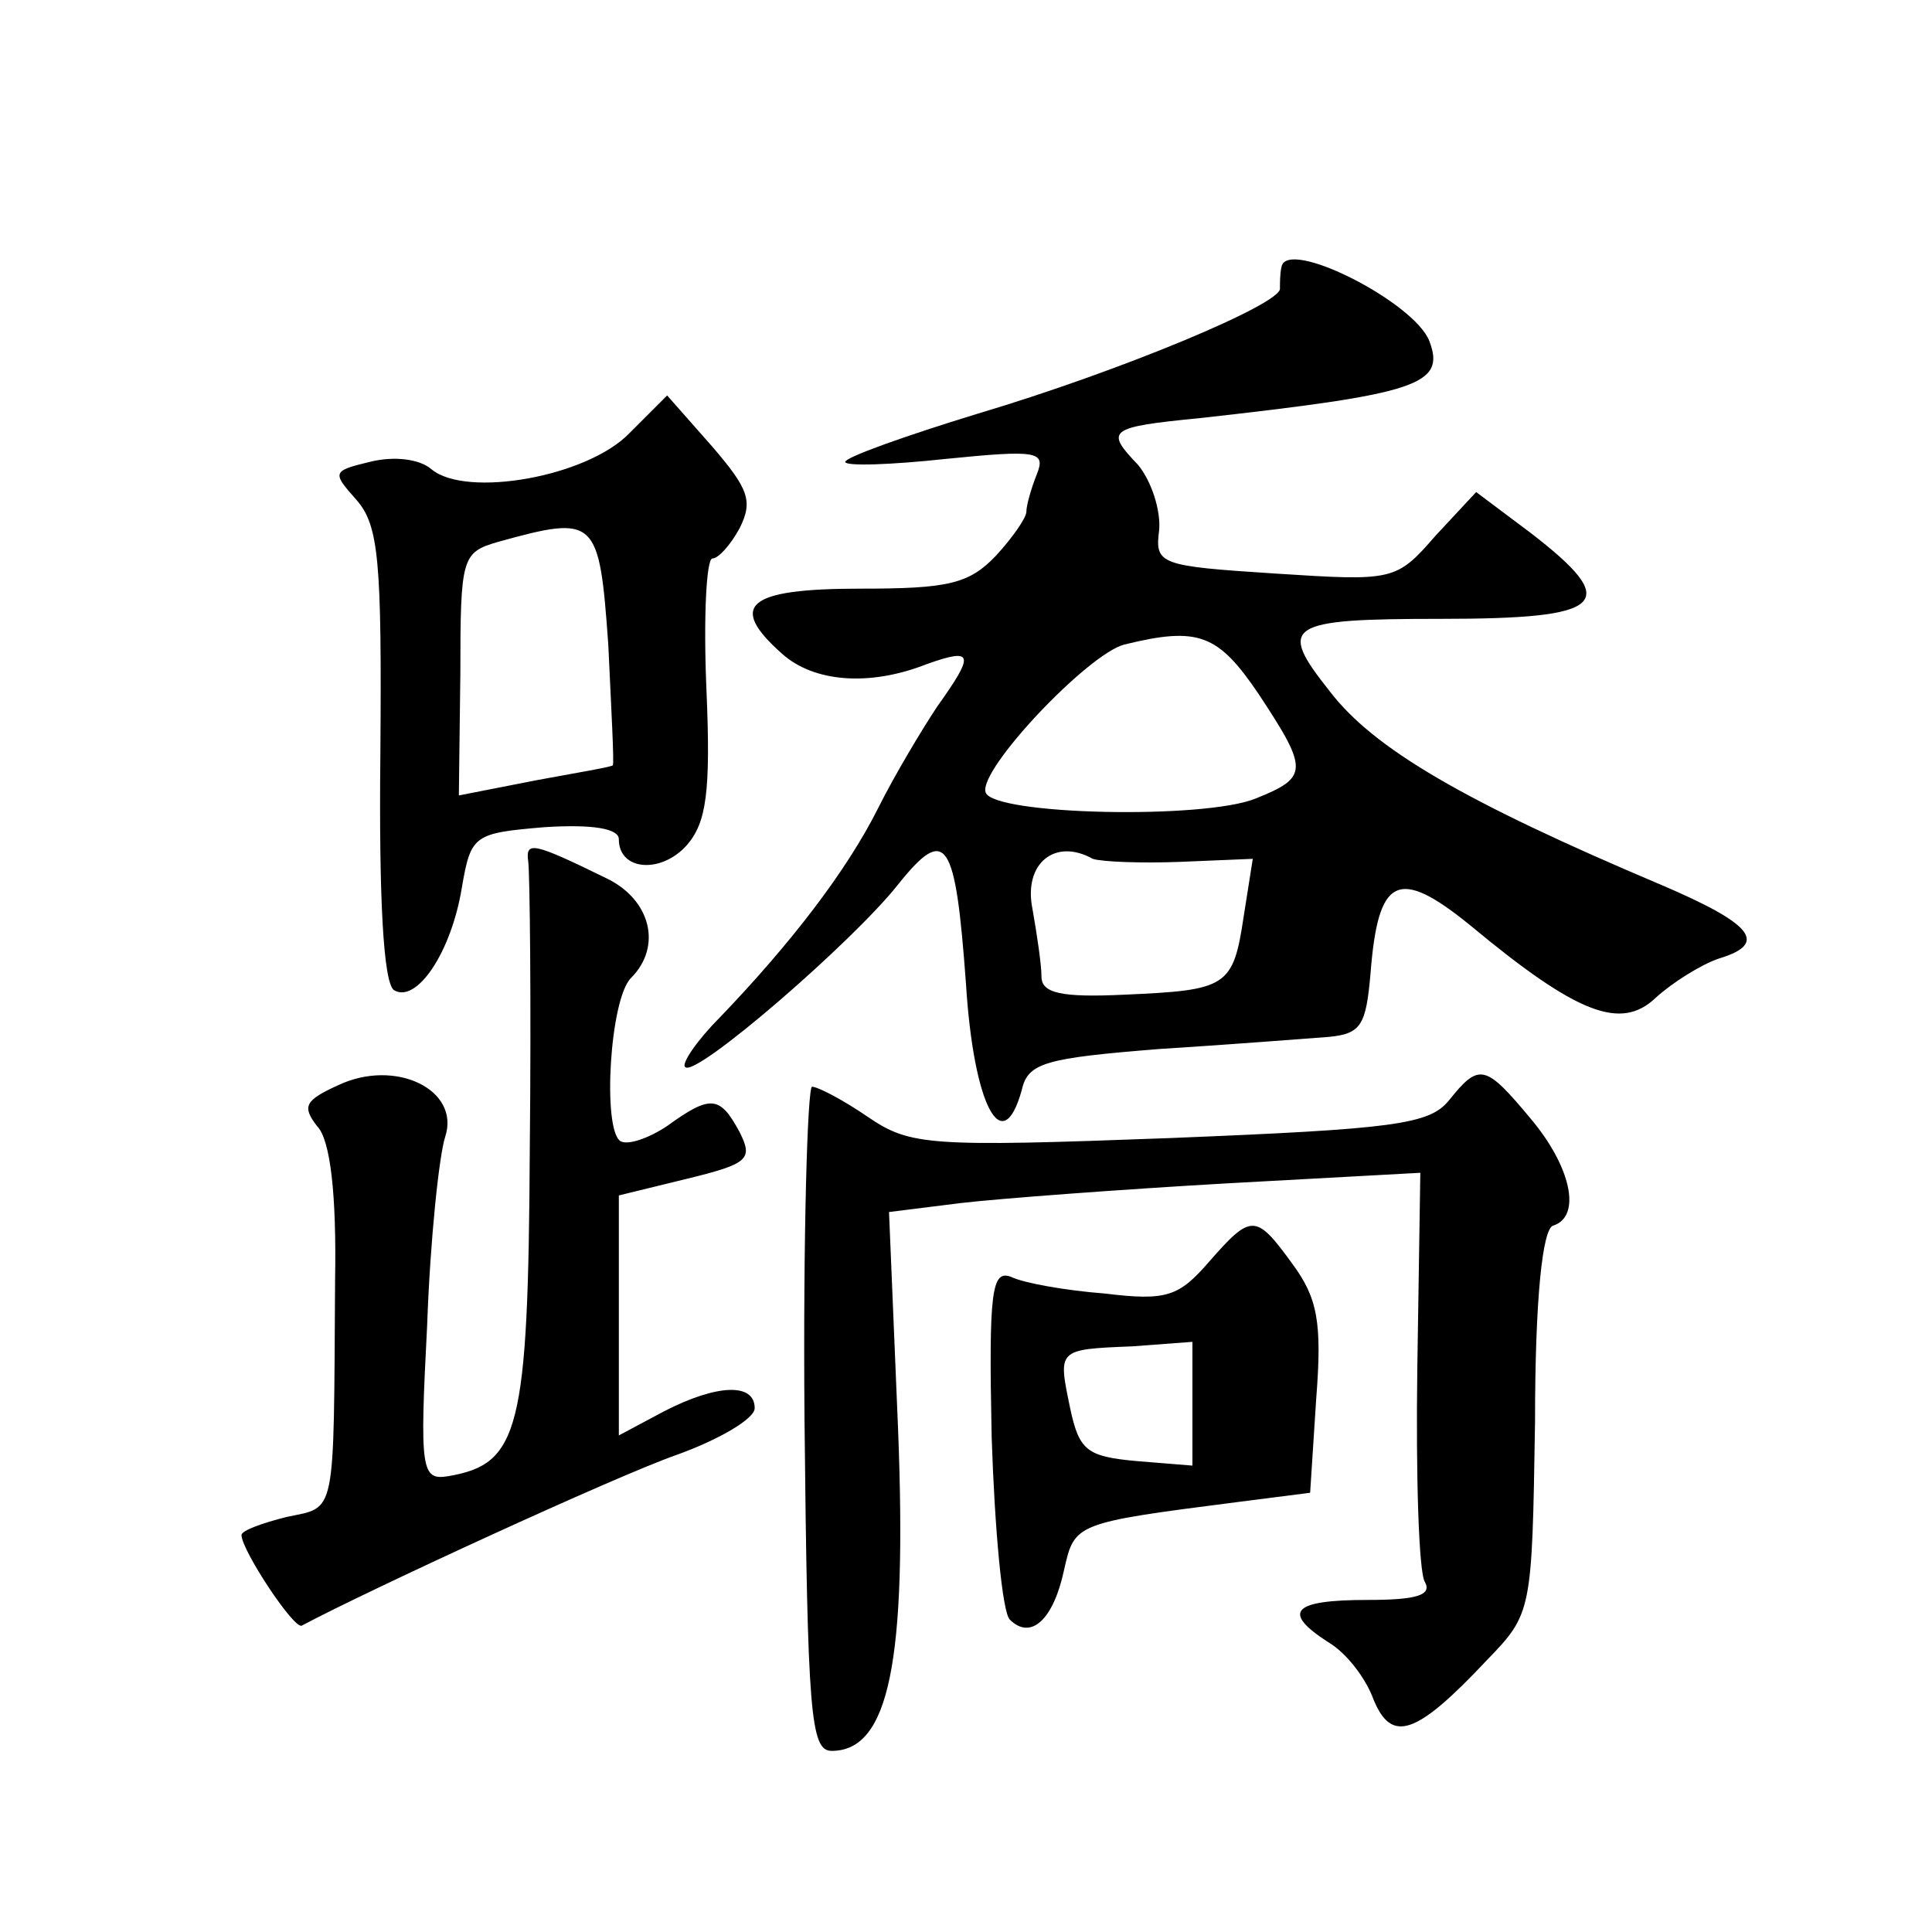 <?xml version="1.0" standalone="no"?>
<!DOCTYPE svg PUBLIC "-//W3C//DTD SVG 20010904//EN"
 "http://www.w3.org/TR/2001/REC-SVG-20010904/DTD/svg10.dtd">
<svg version="1.0" xmlns="http://www.w3.org/2000/svg"
 width="128pt" height="128pt" viewBox="0 0 128 128"
 preserveAspectRatio="xMidYMid meet">
<g transform="translate(0,128) scale(0.1,-0.1)"
fill="#0" stroke="none">
<path d="M849 1103 c-1 -4 -1 -11 -1 -14 2 -10 -106 -55 -200 -83 -49 -15 -88 -29
-88 -32 0 -3 30 -2 67 2 60 6 66 5 60 -10 -4 -10 -7 -21 -7 -25 0 -4 -9 -17 -20
-29 -18 -19 -32 -22 -90 -22 -75 0 -88 -11 -52 -43 21 -19 58 -22 96 -7 31 11 32
7 7 -28 -10 -15 -28 -45 -39 -67 -21 -42 -58 -90 -105 -139 -15 -15 -26 -31 -23
-33 7 -7 111 83 141 121 32 40 38 30 45 -66 5 -80 24 -117 37 -70 4 18 16 21 91
27 48 3 98 7 112 8 22 2 25 8 28 42 5 64 18 71 66 32 71 -59 100 -70 123 -48 11
10 30 22 42 26 33 10 22 23 -39 49 -130 55 -190 90 -219 128 -35 44 -29 48 74 48
109 0 120 10 59 57 l-36 27 -27 -29 c-26 -30 -28 -30 -106 -25 -77 5 -80 6 -77
29 1 13 -5 32 -14 43 -22 23 -20 25 41 31 144 16 163 22 152 51 -10 26 -95 69 -98
49z m-15 -283 c33 -50 33 -55 -2 -69 -34 -14 -174 -11 -179 4 -5 15 68 92 92 98
49 12 62 7 89 -33z m-52 -111 l48 2 -6 -38 c-7 -47 -11 -49 -79 -52 -42 -2 -55
1 -55 12 0 8 -3 28 -6 45 -6 30 15 47 40 33 6 -2 32 -3 58 -2z M417 993 c-28 -29
-108 -43 -131 -24 -8 7 -25 9 -41 5 -25 -6 -25 -7 -9 -25 15 -17 17 -40 16 -169
-1 -95 2 -151 9 -156 15 -9 38 25 45 68 6 35 8 36 55 40 32 2 49 -1 49 -8 0 -21
28 -23 45 -4 13 15 16 35 13 104 -2 47 0 86 4 86 4 0 12 9 18 20 9 18 6 26 -18
54 l-30 34 -25 -25z m-14 -140 c2 -43 4 -79 3 -80 0 -1 -24 -5 -51 -10 l-51 -10
1 81 c0 77 1 80 25 87 65 18 67 16 73 -68z M350 709 c1 -8 2 -93 1 -190 -1 -187
-7 -209 -54 -217 -18 -3 -19 4 -14 100 2 57 8 113 12 125 10 31 -33 52 -71 34 -22
-10 -24 -14 -14 -27 9 -9 13 -46 12 -102 -1 -159 1 -150 -32 -157 -16 -4 -30 -9
-30 -12 0 -10 35 -63 40 -60 43 23 208 99 248 113 28 10 52 24 52 31 0 17 -25 16
-60 -2 l-30 -16 0 80 0 79 45 11 c41 10 44 13 35 31 -13 24 -19 25 -48 4 -12 -8
-26 -13 -31 -10 -12 8 -7 94 7 108 21 21 13 52 -16 66 -49 24 -54 25 -52 11z M960
551 c-13 -16 -36 -19 -185 -25 -160 -6 -172 -5 -200 14 -16 11 -33 20 -37 20 -3
0 -6 -99 -5 -220 2 -196 4 -220 18 -220 38 0 50 59 44 213 l-6 144 48 6 c26 3 106
9 176 13 l128 7 -2 -130 c-1 -71 1 -135 5 -141 5 -9 -6 -12 -38 -12 -50 0 -57 -8
-26 -28 12 -7 25 -24 30 -38 12 -29 28 -24 75 26 30 31 30 32 32 158 0 82 5 128
12 130 19 6 12 39 -15 71 -30 36 -34 37 -54 12z M801 444 c-20 -23 -28 -26 -69
-21 -26 2 -54 7 -62 11 -13 5 -15 -9 -13 -106 2 -61 7 -116 12 -121 14 -14 29 0
36 33 7 31 7 31 116 45 l47 6 4 62 c4 51 1 67 -16 90 -24 33 -27 33 -55 1z m-11
-94 l0 -41 -37 3 c-33 3 -38 7 -44 35 -8 39 -9 39 41 41 l40 3 0 -41z"/>
</g>
</svg>
